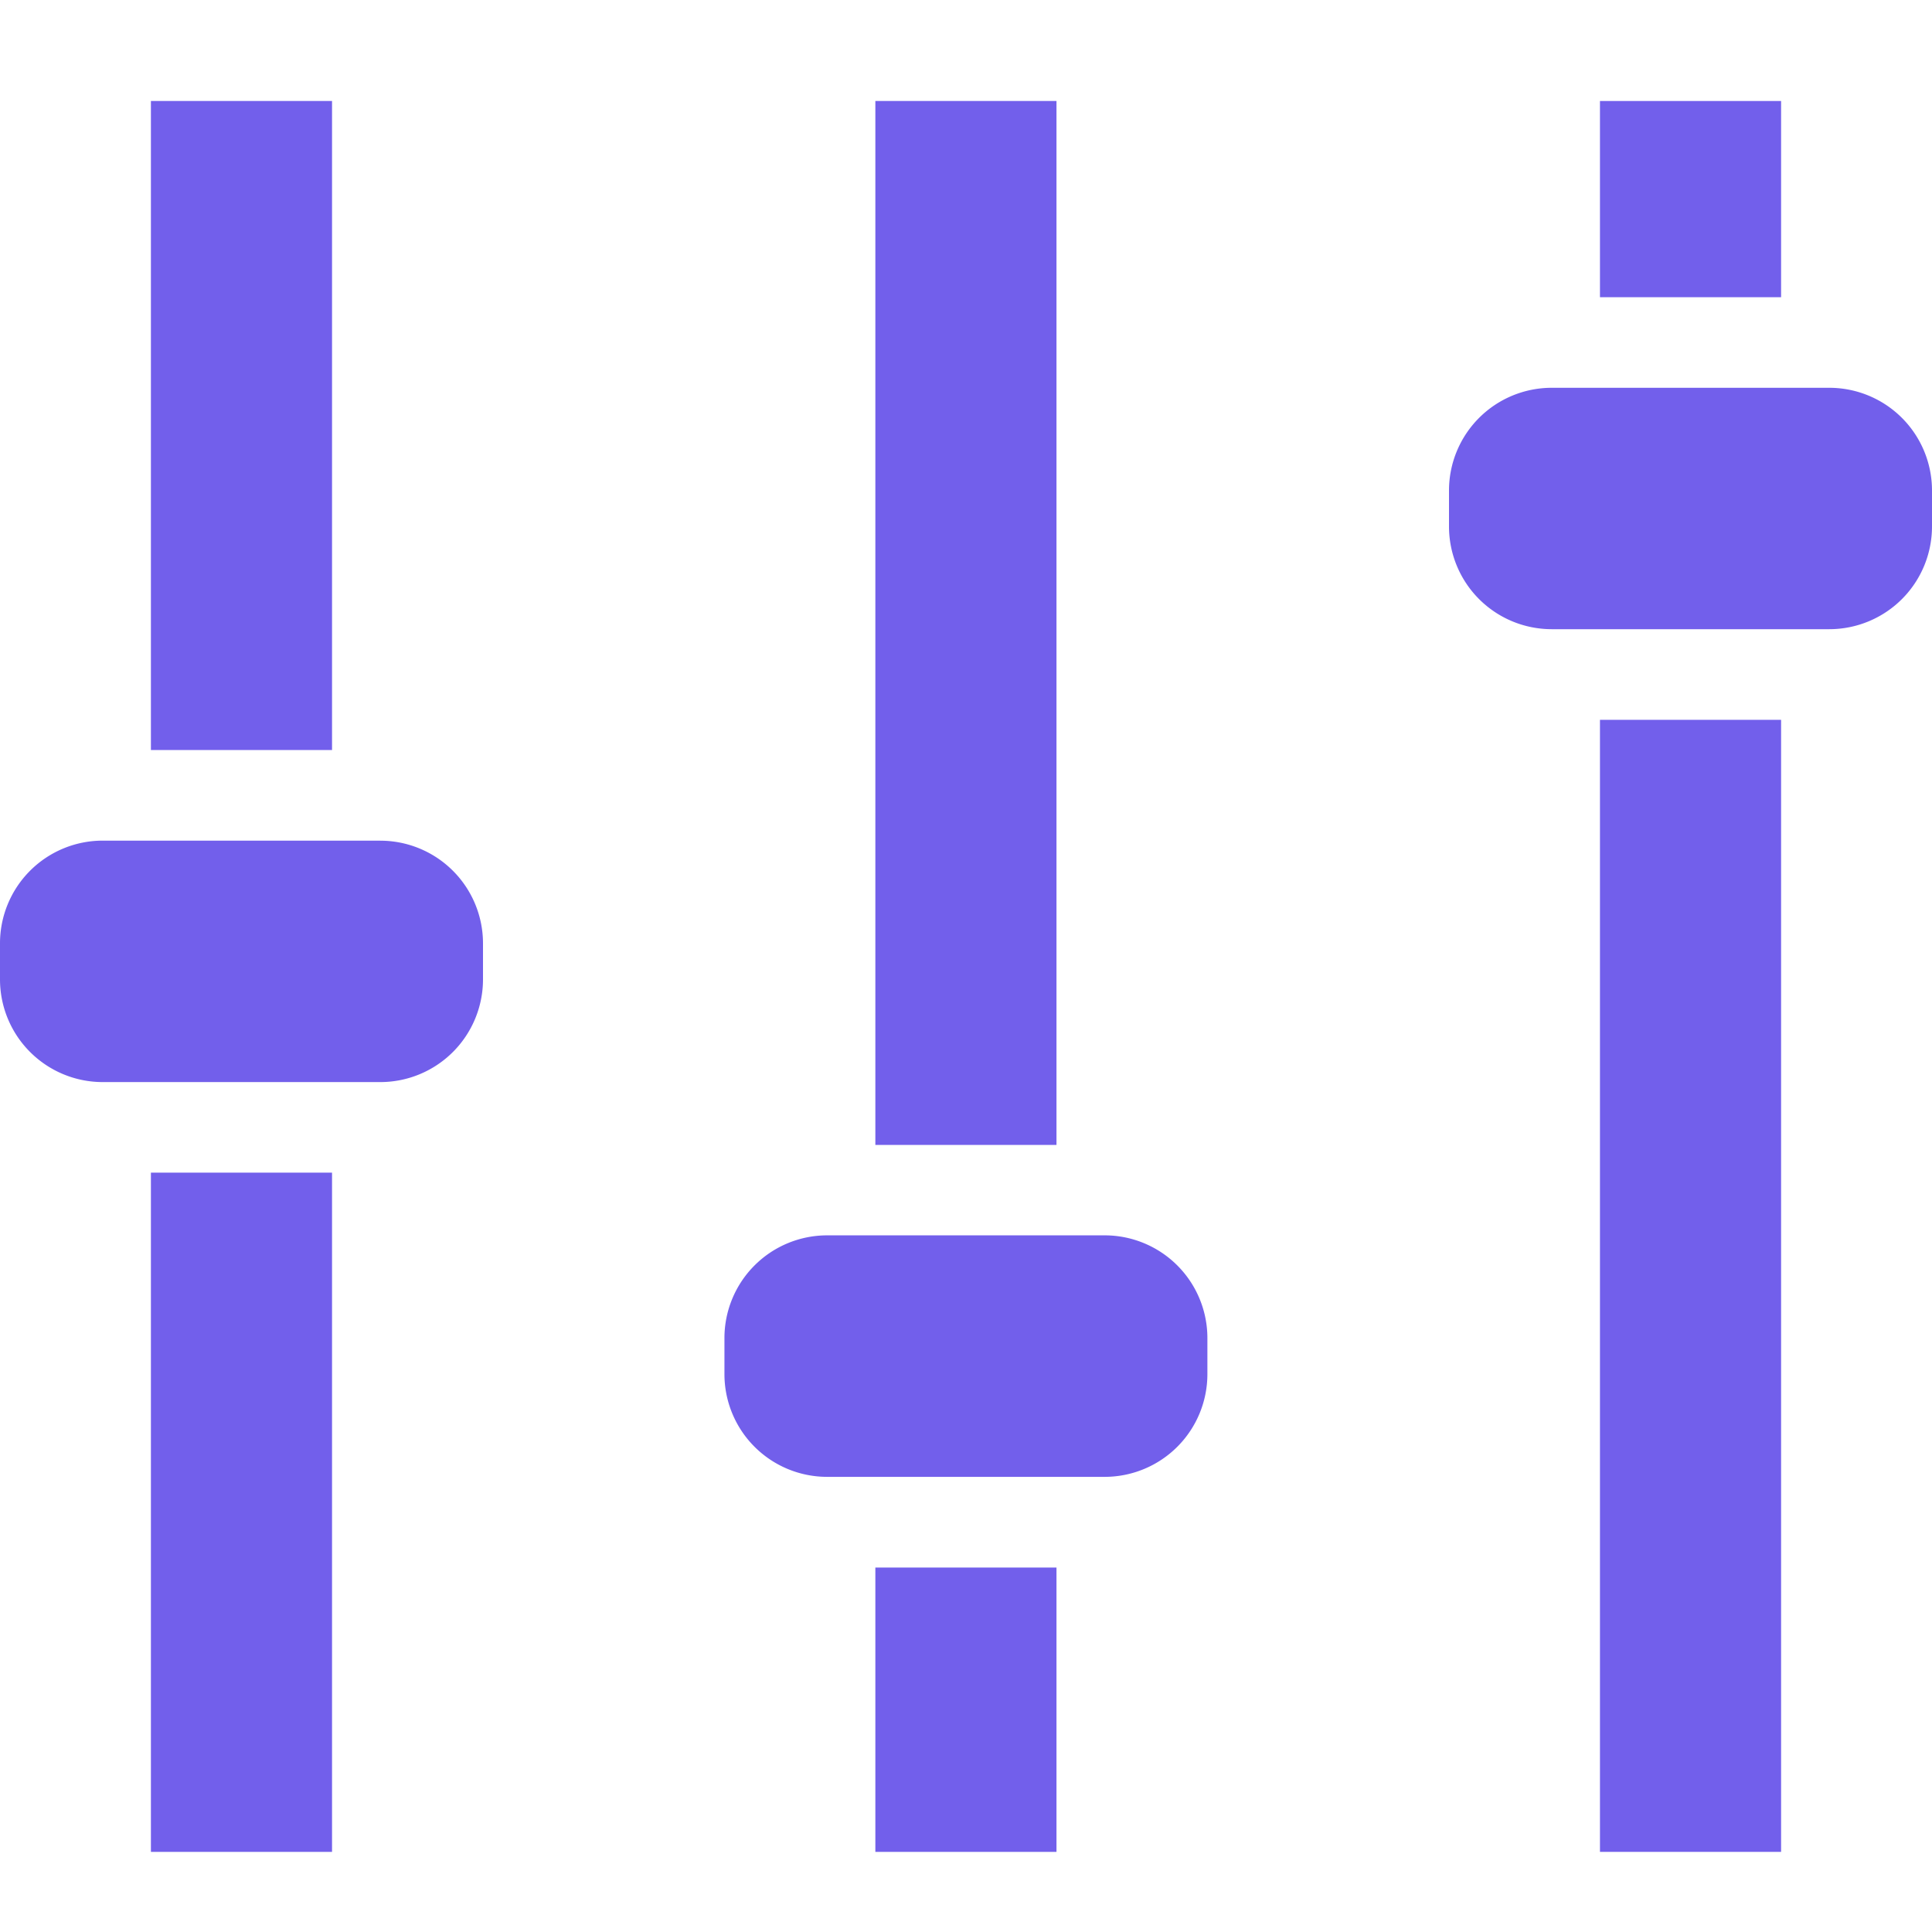 <svg xmlns="http://www.w3.org/2000/svg" xmlns:xlink="http://www.w3.org/1999/xlink" width="36" height="36" viewBox="0 0 36 36">
  <defs>
    <clipPath id="clip-path">
      <rect id="長方形_5689" data-name="長方形 5689" width="36" height="32.625" fill="#725feb"/>
    </clipPath>
  </defs>
  <g id="icon" transform="translate(-216.781 -3484.074)">
    <rect id="Guide" width="36" height="36" transform="translate(216.781 3484.074)" fill="#fff" opacity="0"/>
    <g id="ミックス" transform="translate(216.781 3485.956)">
      <rect id="長方形_5683" data-name="長方形 5683" width="3.375" height="3.656" transform="translate(29.813 0)" fill="#725feb"/>
      <rect id="長方形_5684" data-name="長方形 5684" width="3.375" height="21.094" transform="translate(29.813 11.531)" fill="#725feb"/>
      <g id="グループ_4806" data-name="グループ 4806" transform="translate(0 0)">
        <g id="グループ_4805" data-name="グループ 4805" clip-path="url(#clip-path)">
          <path id="パス_1185" data-name="パス 1185" d="M46.94,7.888H41.766A1.914,1.914,0,0,0,39.853,9.8v.673a1.914,1.914,0,0,0,1.913,1.913H46.94a1.914,1.914,0,0,0,1.913-1.913V9.8A1.914,1.914,0,0,0,46.94,7.888" transform="translate(-12.853 -2.544)" fill="#725feb"/>
          <rect id="長方形_5685" data-name="長方形 5685" width="3.375" height="19.452" transform="translate(16.311)" fill="#725feb"/>
          <rect id="長方形_5686" data-name="長方形 5686" width="3.375" height="5.299" transform="translate(16.311 27.327)" fill="#725feb"/>
          <path id="パス_1186" data-name="パス 1186" d="M27.012,31.2H21.838a1.914,1.914,0,0,0-1.913,1.913v.673A1.914,1.914,0,0,0,21.838,35.7h5.173a1.914,1.914,0,0,0,1.913-1.913v-.673A1.914,1.914,0,0,0,27.012,31.2" transform="translate(-6.426 -10.063)" fill="#725feb"/>
          <rect id="長方形_5687" data-name="長方形 5687" width="3.375" height="12.656" transform="translate(2.812 19.969)" fill="#725feb"/>
          <rect id="長方形_5688" data-name="長方形 5688" width="3.375" height="12.094" transform="translate(2.812)" fill="#725feb"/>
          <path id="パス_1187" data-name="パス 1187" d="M7.087,20.342H1.913A1.914,1.914,0,0,0,0,22.255v.673a1.914,1.914,0,0,0,1.913,1.913H7.087A1.914,1.914,0,0,0,9,22.929v-.673a1.914,1.914,0,0,0-1.913-1.913" transform="translate(0 -6.56)" fill="#725feb"/>
        </g>
      </g>
    </g>
  </g>
</svg>
